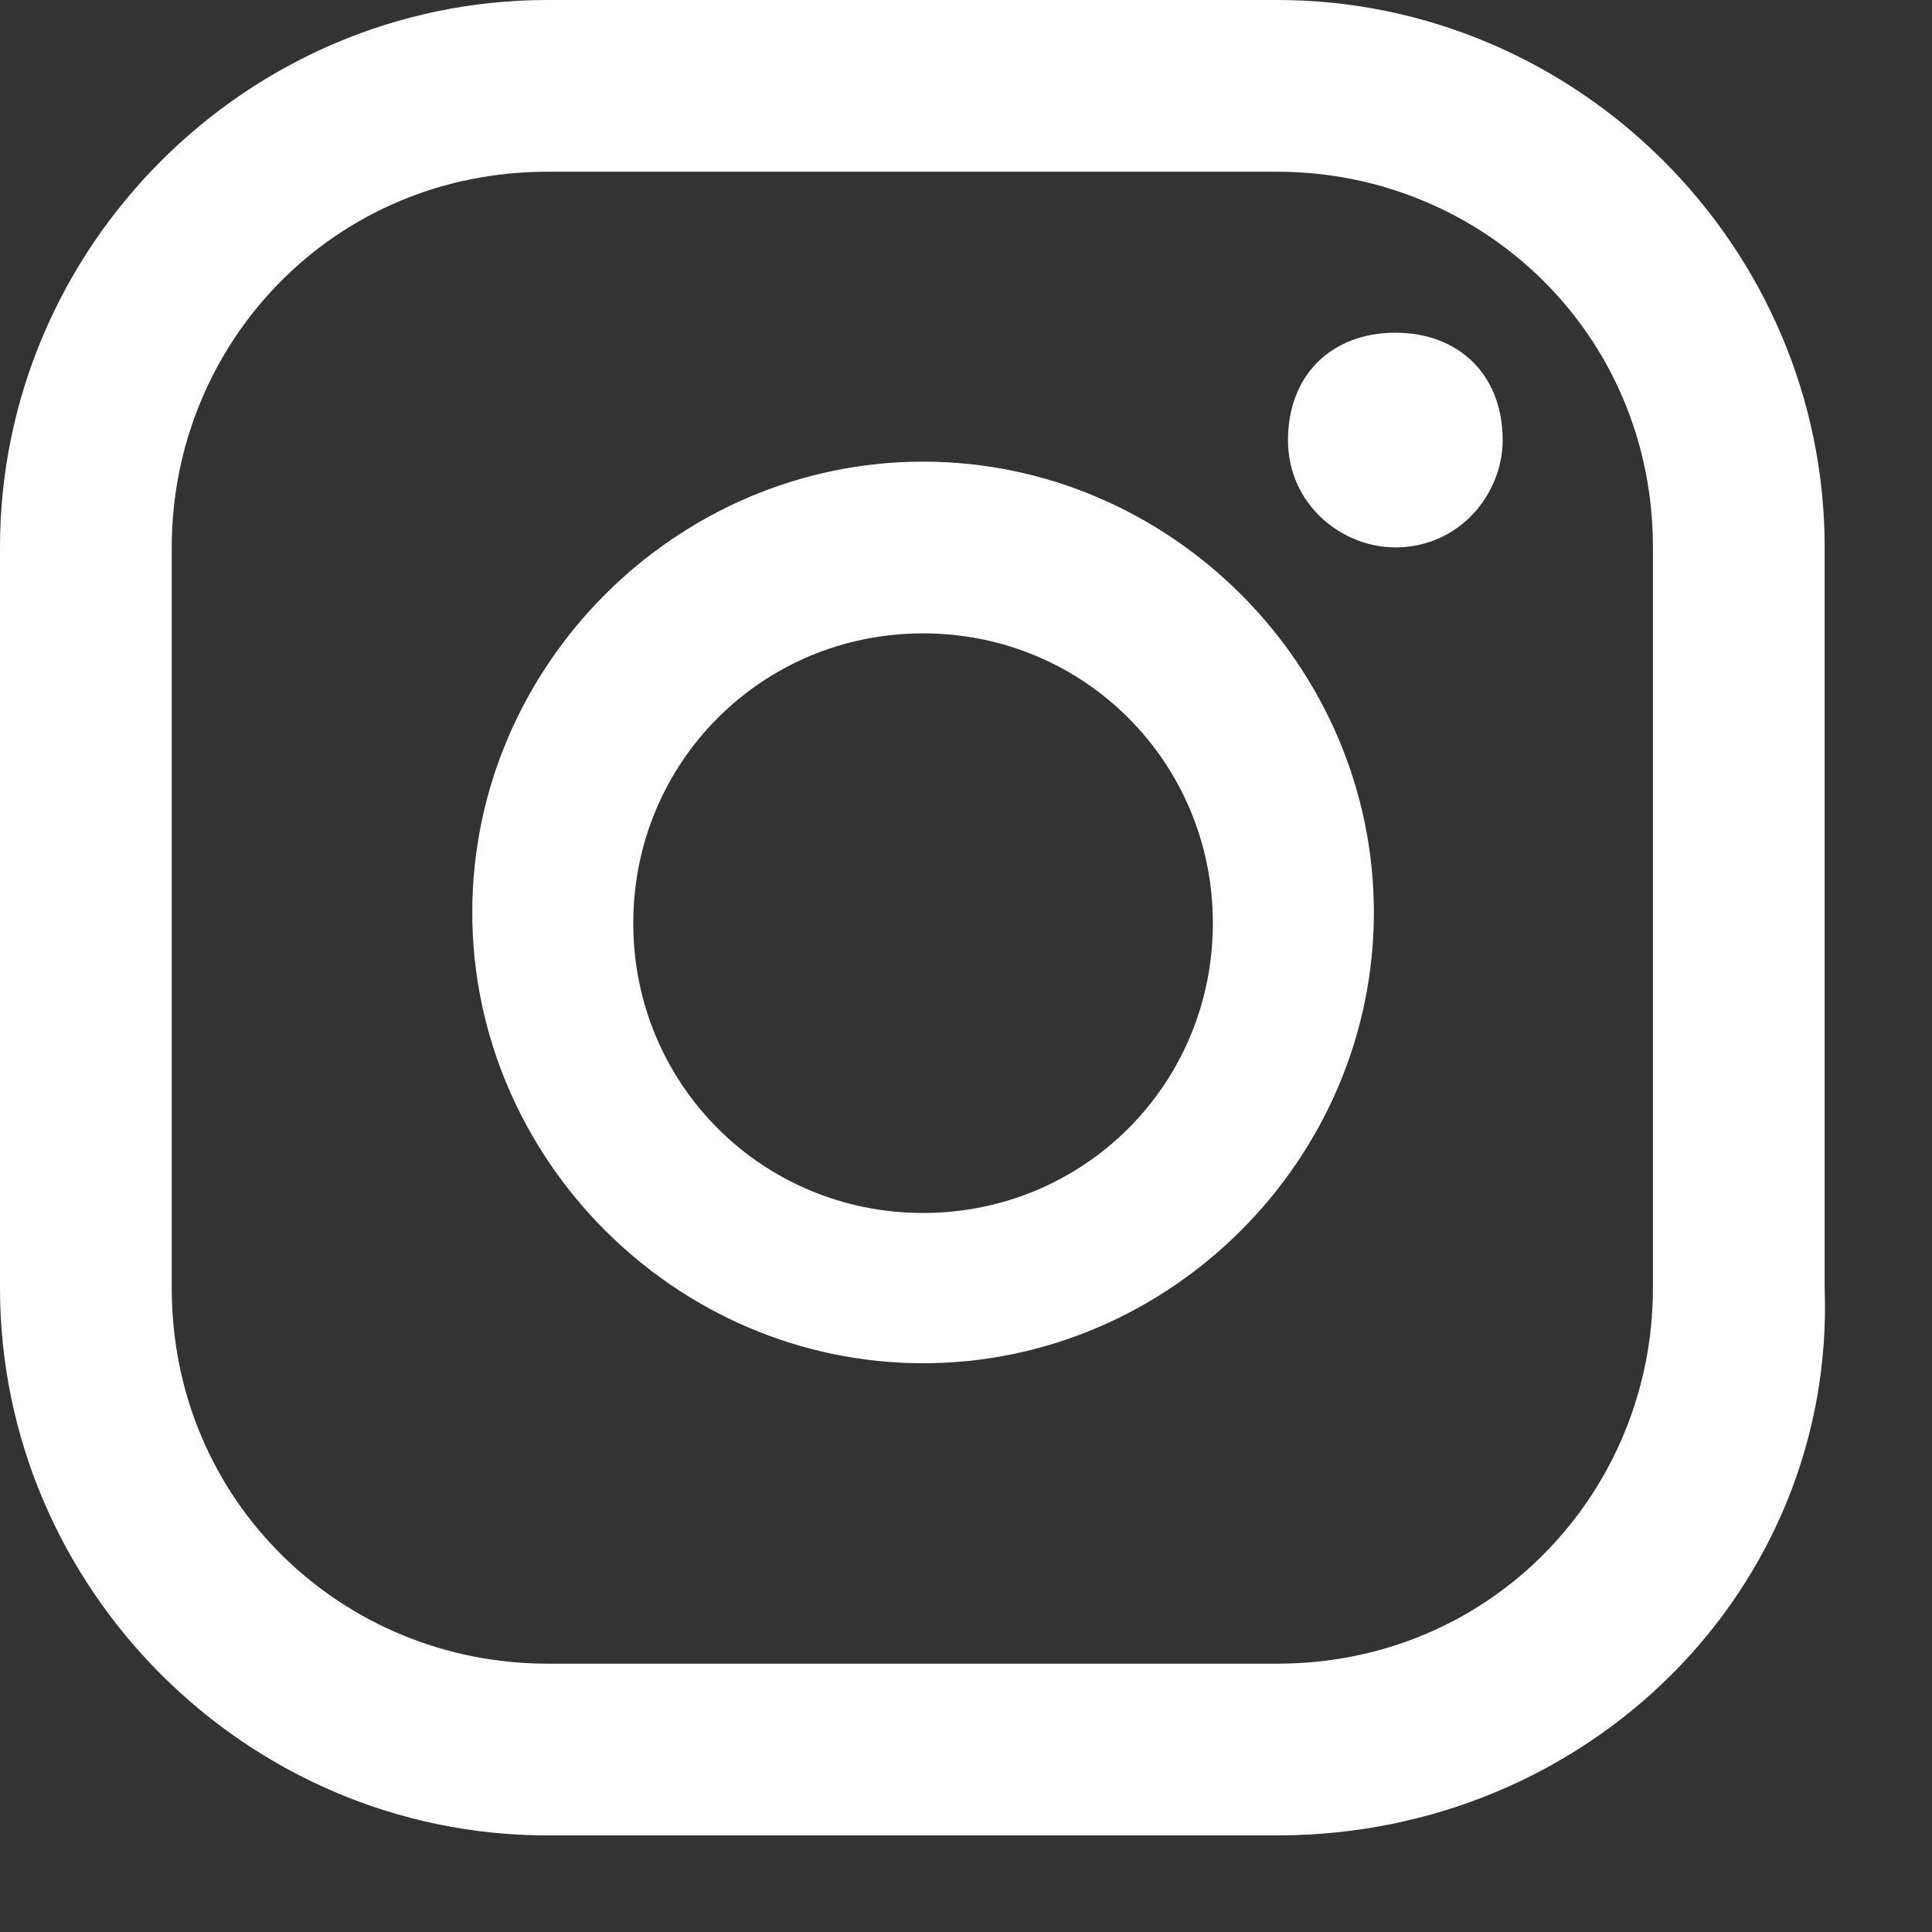 <svg width="18" height="18" viewBox="0 0 18 18" fill="none" xmlns="http://www.w3.org/2000/svg">
<rect x="0" y="0" width="18" height="18" fill="#333333" stroke="none"/>
<path d="M13 3.1C12.4 3.1 12 3.5 12 4.1C12 4.7 12.5 5.1 13 5.1C13.6 5.1 14 4.6 14 4.1C14 3.5 13.6 3.1 13 3.1Z" fill="white"/>
<path d="M8.6 4.301C6.3 4.301 4.4 6.201 4.4 8.501C4.4 10.801 6.3 12.701 8.6 12.701C10.9 12.701 12.8 10.801 12.8 8.501C12.8 6.201 10.9 4.301 8.6 4.301ZM8.6 11.301C7.1 11.301 5.9 10.101 5.9 8.601C5.9 7.101 7.1 5.901 8.6 5.901C10.1 5.901 11.3 7.101 11.3 8.601C11.3 10.101 10.1 11.301 8.6 11.301Z" fill="white"/>
<path d="M11.9 17.1H5.1C2.3 17.1 0 14.8 0 12V5.1C0 2.3 2.3 0 5.1 0H11.9C14.7 0 17 2.3 17 5.1V12C17.1 14.8 14.8 17.1 11.9 17.1ZM5.1 1.6C3.1 1.6 1.6 3.2 1.6 5.1V12C1.6 14 3.2 15.5 5.1 15.5H11.9C13.9 15.5 15.4 13.9 15.4 12V5.1C15.4 3.1 13.8 1.6 11.9 1.6H5.1Z" fill="white"/>
</svg>
